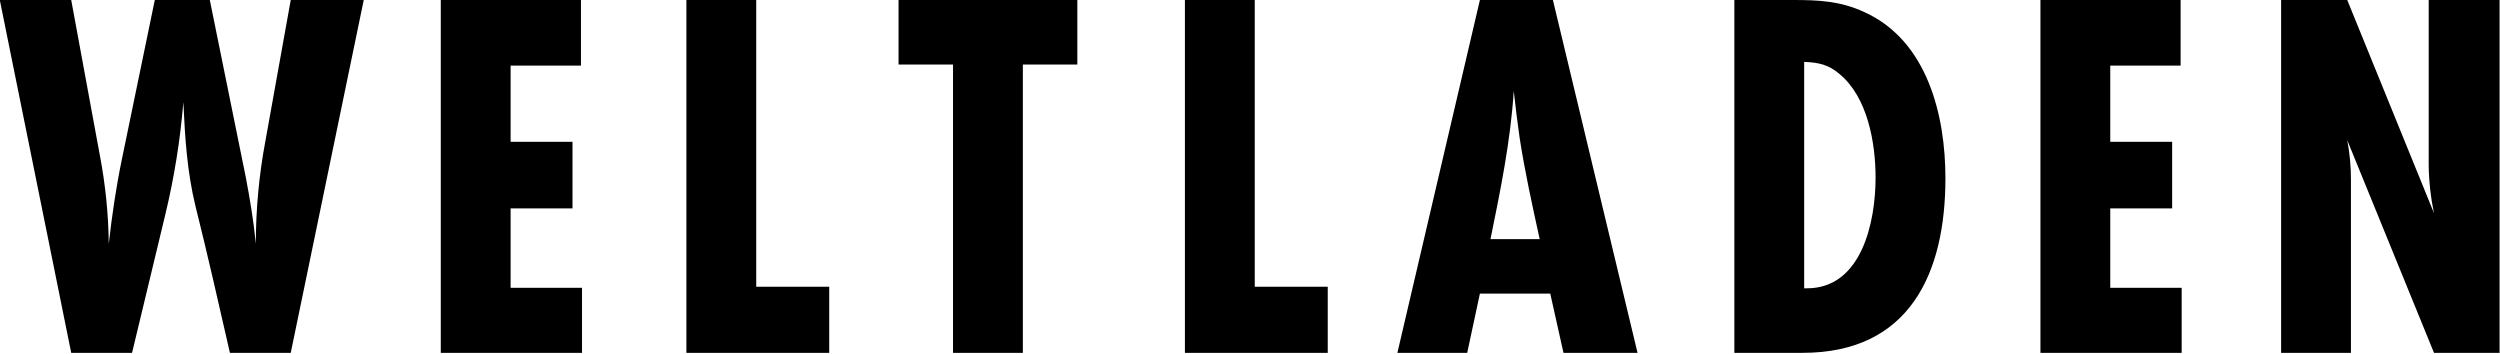 <?xml version="1.0" encoding="UTF-8" standalone="no"?>
<!DOCTYPE svg PUBLIC "-//W3C//DTD SVG 1.1//EN" "http://www.w3.org/Graphics/SVG/1.1/DTD/svg11.dtd">
<svg width="100%" height="100%" viewBox="0 0 2241 317" version="1.1" xmlns="http://www.w3.org/2000/svg" xmlns:xlink="http://www.w3.org/1999/xlink" xml:space="preserve" xmlns:serif="http://www.serif.com/" style="fill-rule:evenodd;clip-rule:evenodd;stroke-linejoin:round;stroke-miterlimit:2;">
    <g transform="matrix(5.556,0,0,5.556,2240.62,0)">
        <path d="M0,56.927L0,0.002L-11.435,0.002L-11.435,26.715C-11.404,29.297 -11.118,31.869 -10.58,34.394L-24.578,0L-35.246,0L-35.246,56.927L-23.98,56.927L-23.98,29.105C-23.967,26.928 -24.168,24.756 -24.578,22.618L-10.58,56.927L0,56.927ZM-51.29,56.927L-51.29,46.43L-62.812,46.43L-62.812,33.628L-52.826,33.628L-52.826,22.874L-62.812,22.874L-62.812,10.585L-51.46,10.585L-51.46,0.003L-74.077,0.003L-74.077,56.927L-51.29,56.927ZM-112.197,46.515L-112.197,9.987C-109.893,10.073 -108.271,10.414 -106.479,11.95C-101.955,15.705 -100.675,23.045 -100.675,28.678C-100.675,35.761 -102.894,46.6 -111.855,46.515L-112.197,46.515ZM-123.46,0.002L-123.46,56.927L-112.45,56.927C-95.211,56.927 -89.407,44.125 -89.407,28.763C-89.407,18.607 -92.309,6.573 -102.465,1.963C-106.306,0.171 -109.803,0 -113.987,0L-123.46,0.002ZM-162.806,38.578C-161.184,30.642 -159.562,22.705 -159.051,14.681C-158.794,17.156 -158.452,19.717 -158.111,22.192C-157.258,27.739 -156.063,33.116 -154.869,38.578L-162.806,38.578ZM-139.08,56.927L-152.736,0.002L-164.513,0.002L-177.827,56.927L-166.562,56.927L-164.513,47.368L-153.163,47.368L-151.029,56.927L-139.08,56.927ZM-189.062,56.927L-189.062,46.259L-200.839,46.259L-200.839,0.002L-212.105,0.002L-212.105,56.927L-189.062,56.927ZM-229.463,10.414L-229.463,0.002L-258.309,0.002L-258.309,10.414L-249.519,10.414L-249.519,56.927L-238.253,56.927L-238.253,10.414L-229.463,10.414ZM-269.492,56.927L-269.492,46.259L-281.27,46.259L-281.27,0.002L-292.536,0.002L-292.536,56.927L-269.492,56.927ZM-309.377,56.927L-309.377,46.43L-320.898,46.43L-320.898,33.628L-310.913,33.628L-310.913,22.874L-320.898,22.874L-320.898,10.585L-309.547,10.585L-309.547,0.003L-332.164,0.003L-332.164,56.927L-309.377,56.927ZM-344.593,0.002L-356.371,0.002L-360.467,22.789C-361.49,28.249 -362.004,33.791 -362.004,39.346C-362.345,35.761 -362.942,32.177 -363.625,28.592L-369.429,0.002L-378.304,0.002L-383.596,25.605C-384.535,30.129 -385.217,34.738 -385.729,39.346C-385.785,34.533 -386.271,29.735 -387.18,25.008L-391.789,0.003L-403.311,0.003L-391.789,56.927L-381.974,56.927L-376.598,34.567C-375.167,28.619 -374.197,22.57 -373.696,16.473C-373.44,22.106 -373.098,27.739 -371.733,33.286C-369.77,41.138 -367.978,49.075 -366.185,56.927L-356.371,56.927L-344.593,0.002Z" style="fill-rule:nonzero;"/>
    </g>
</svg>
